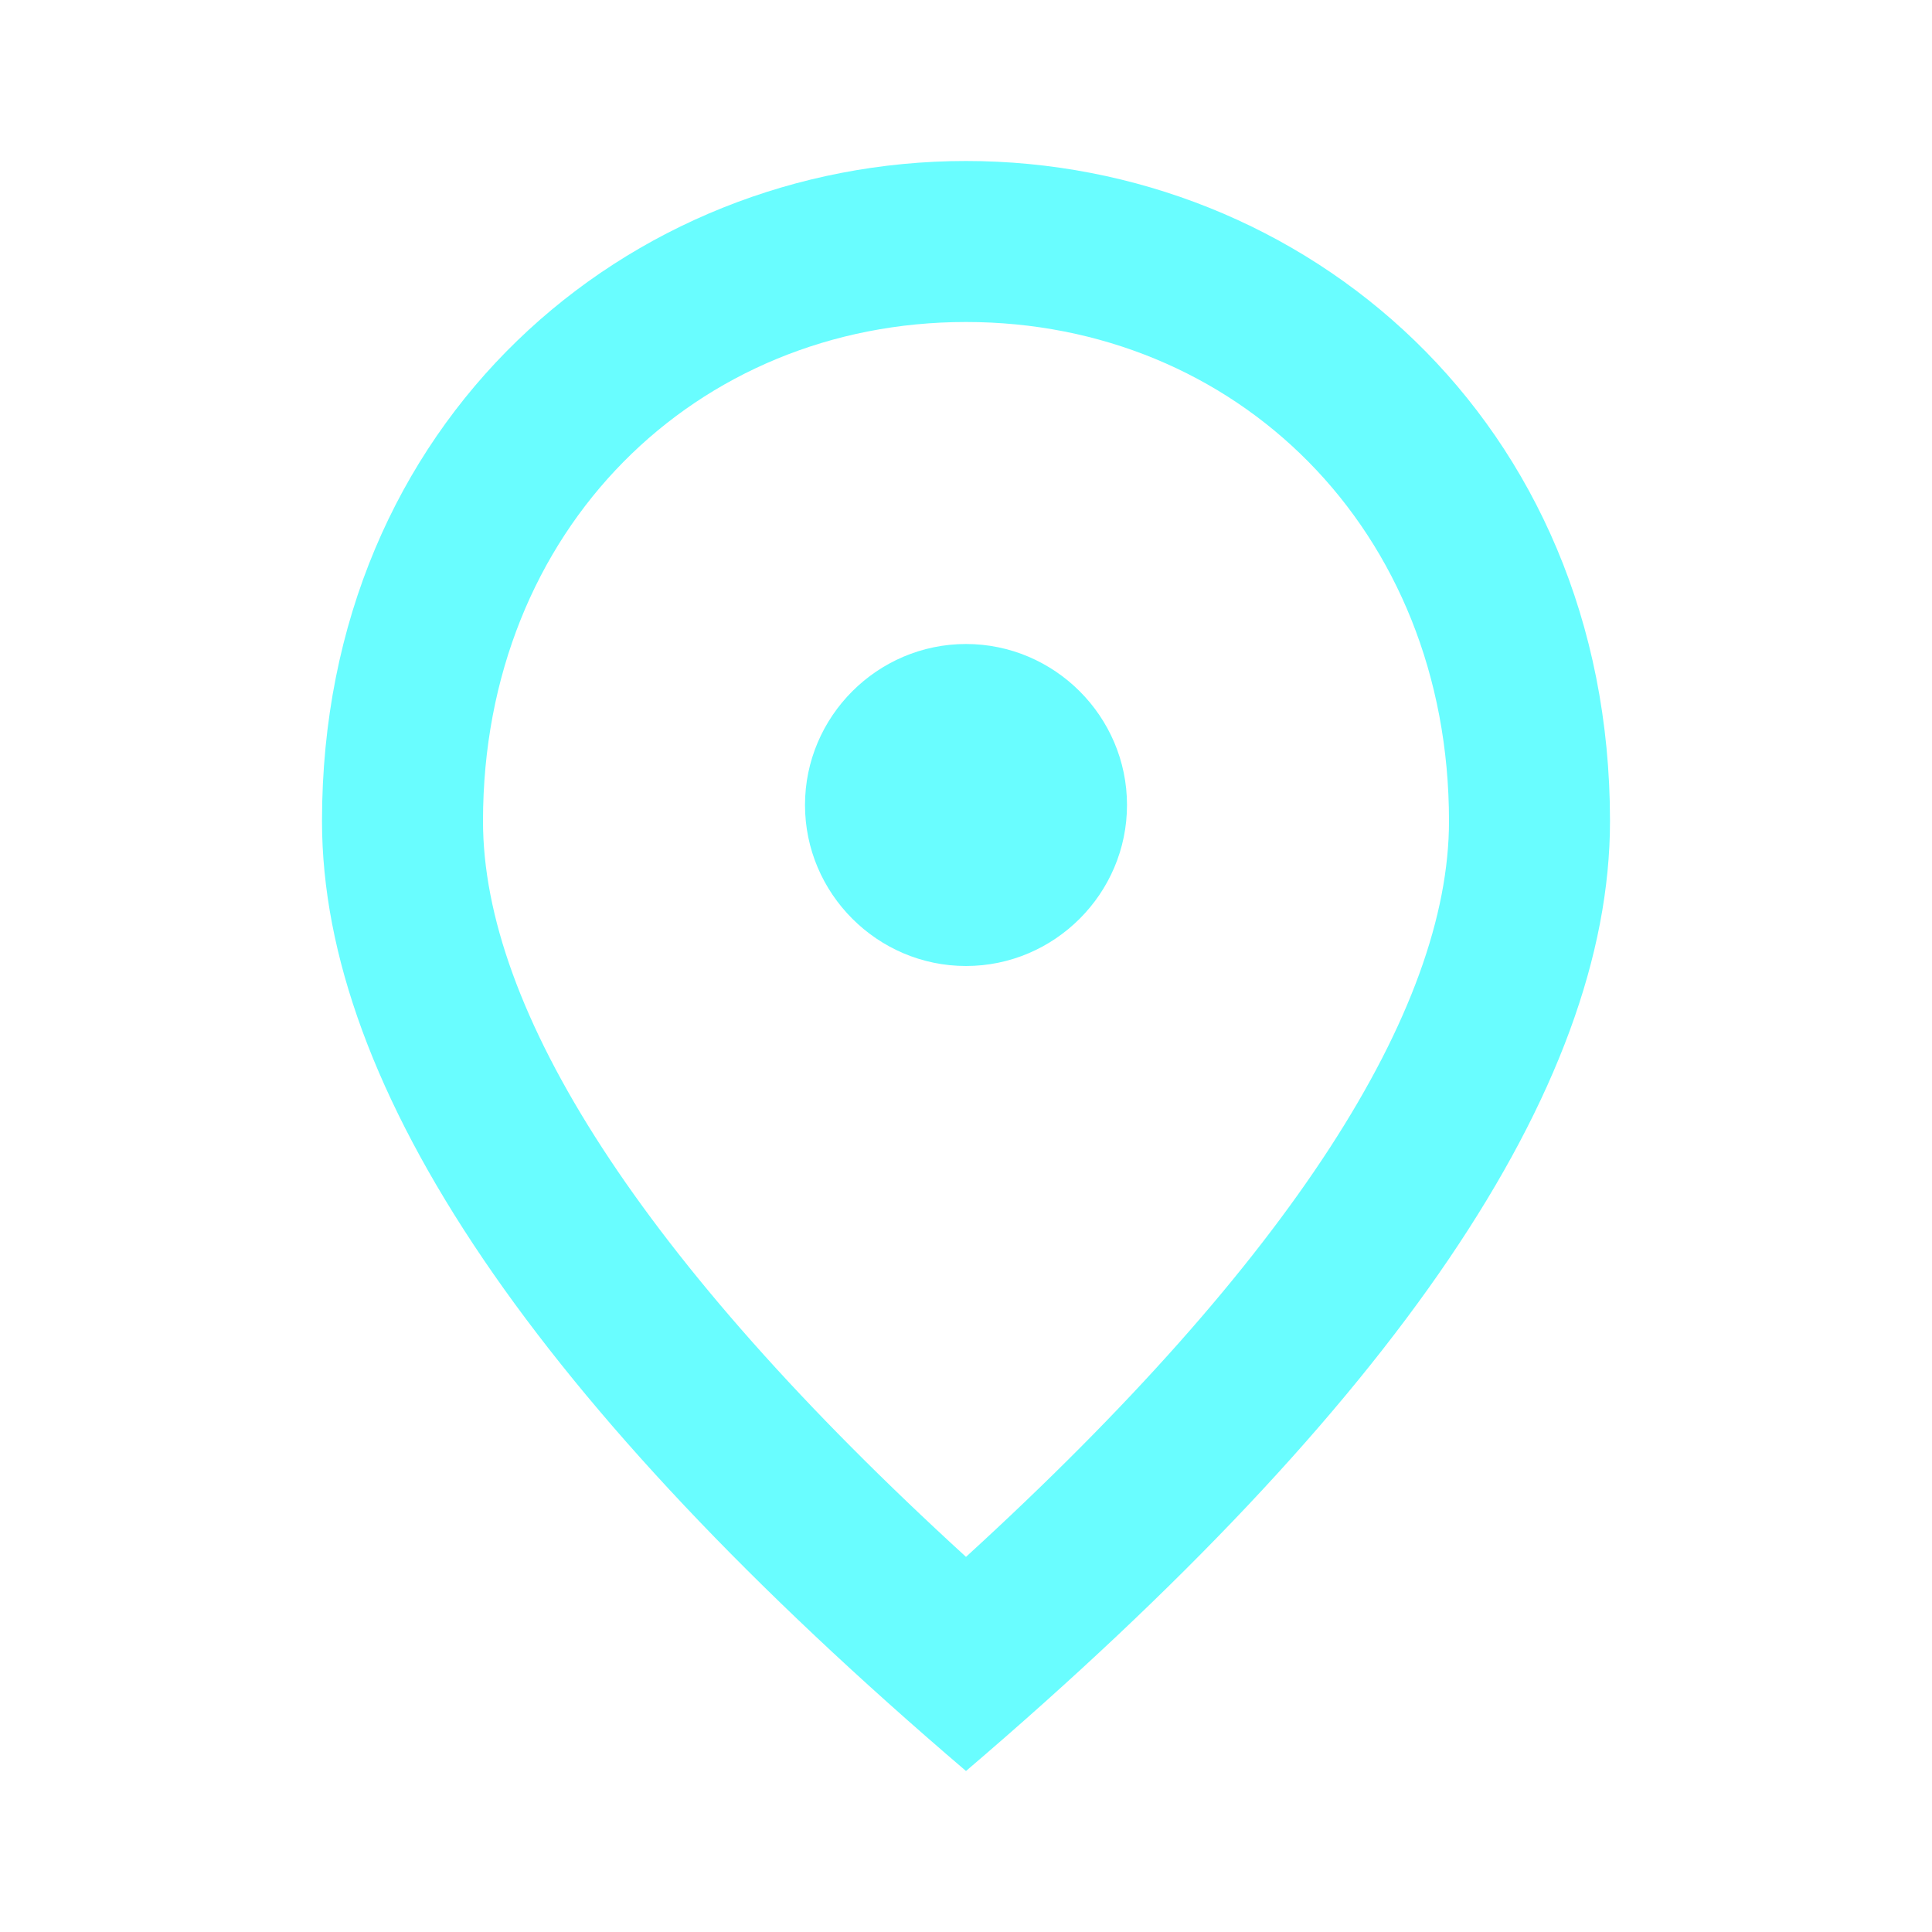 <svg width="24" height="24" viewBox="0 0 24 24" fill="none" xmlns="http://www.w3.org/2000/svg"><g clip-path="url(#a)"><path d="M12 12c-1.1 0-2-.9-2-2s.9-2 2-2 2 .9 2 2-.9 2-2 2m6-1.8C18 6.57 15.35 4 12 4s-6 2.57-6 6.2c0 2.34 1.95 5.44 6 9.14 4.05-3.7 6-6.8 6-9.14M12 2c4.2 0 8 3.22 8 8.2 0 3.32-2.67 7.25-8 11.8-5.33-4.55-8-8.48-8-11.8C4 5.22 7.8 2 12 2" fill="#69FDFF"/></g><defs><clipPath id="a"><path fill="#fff" d="M0 0h24v24H0z"/></clipPath></defs></svg>